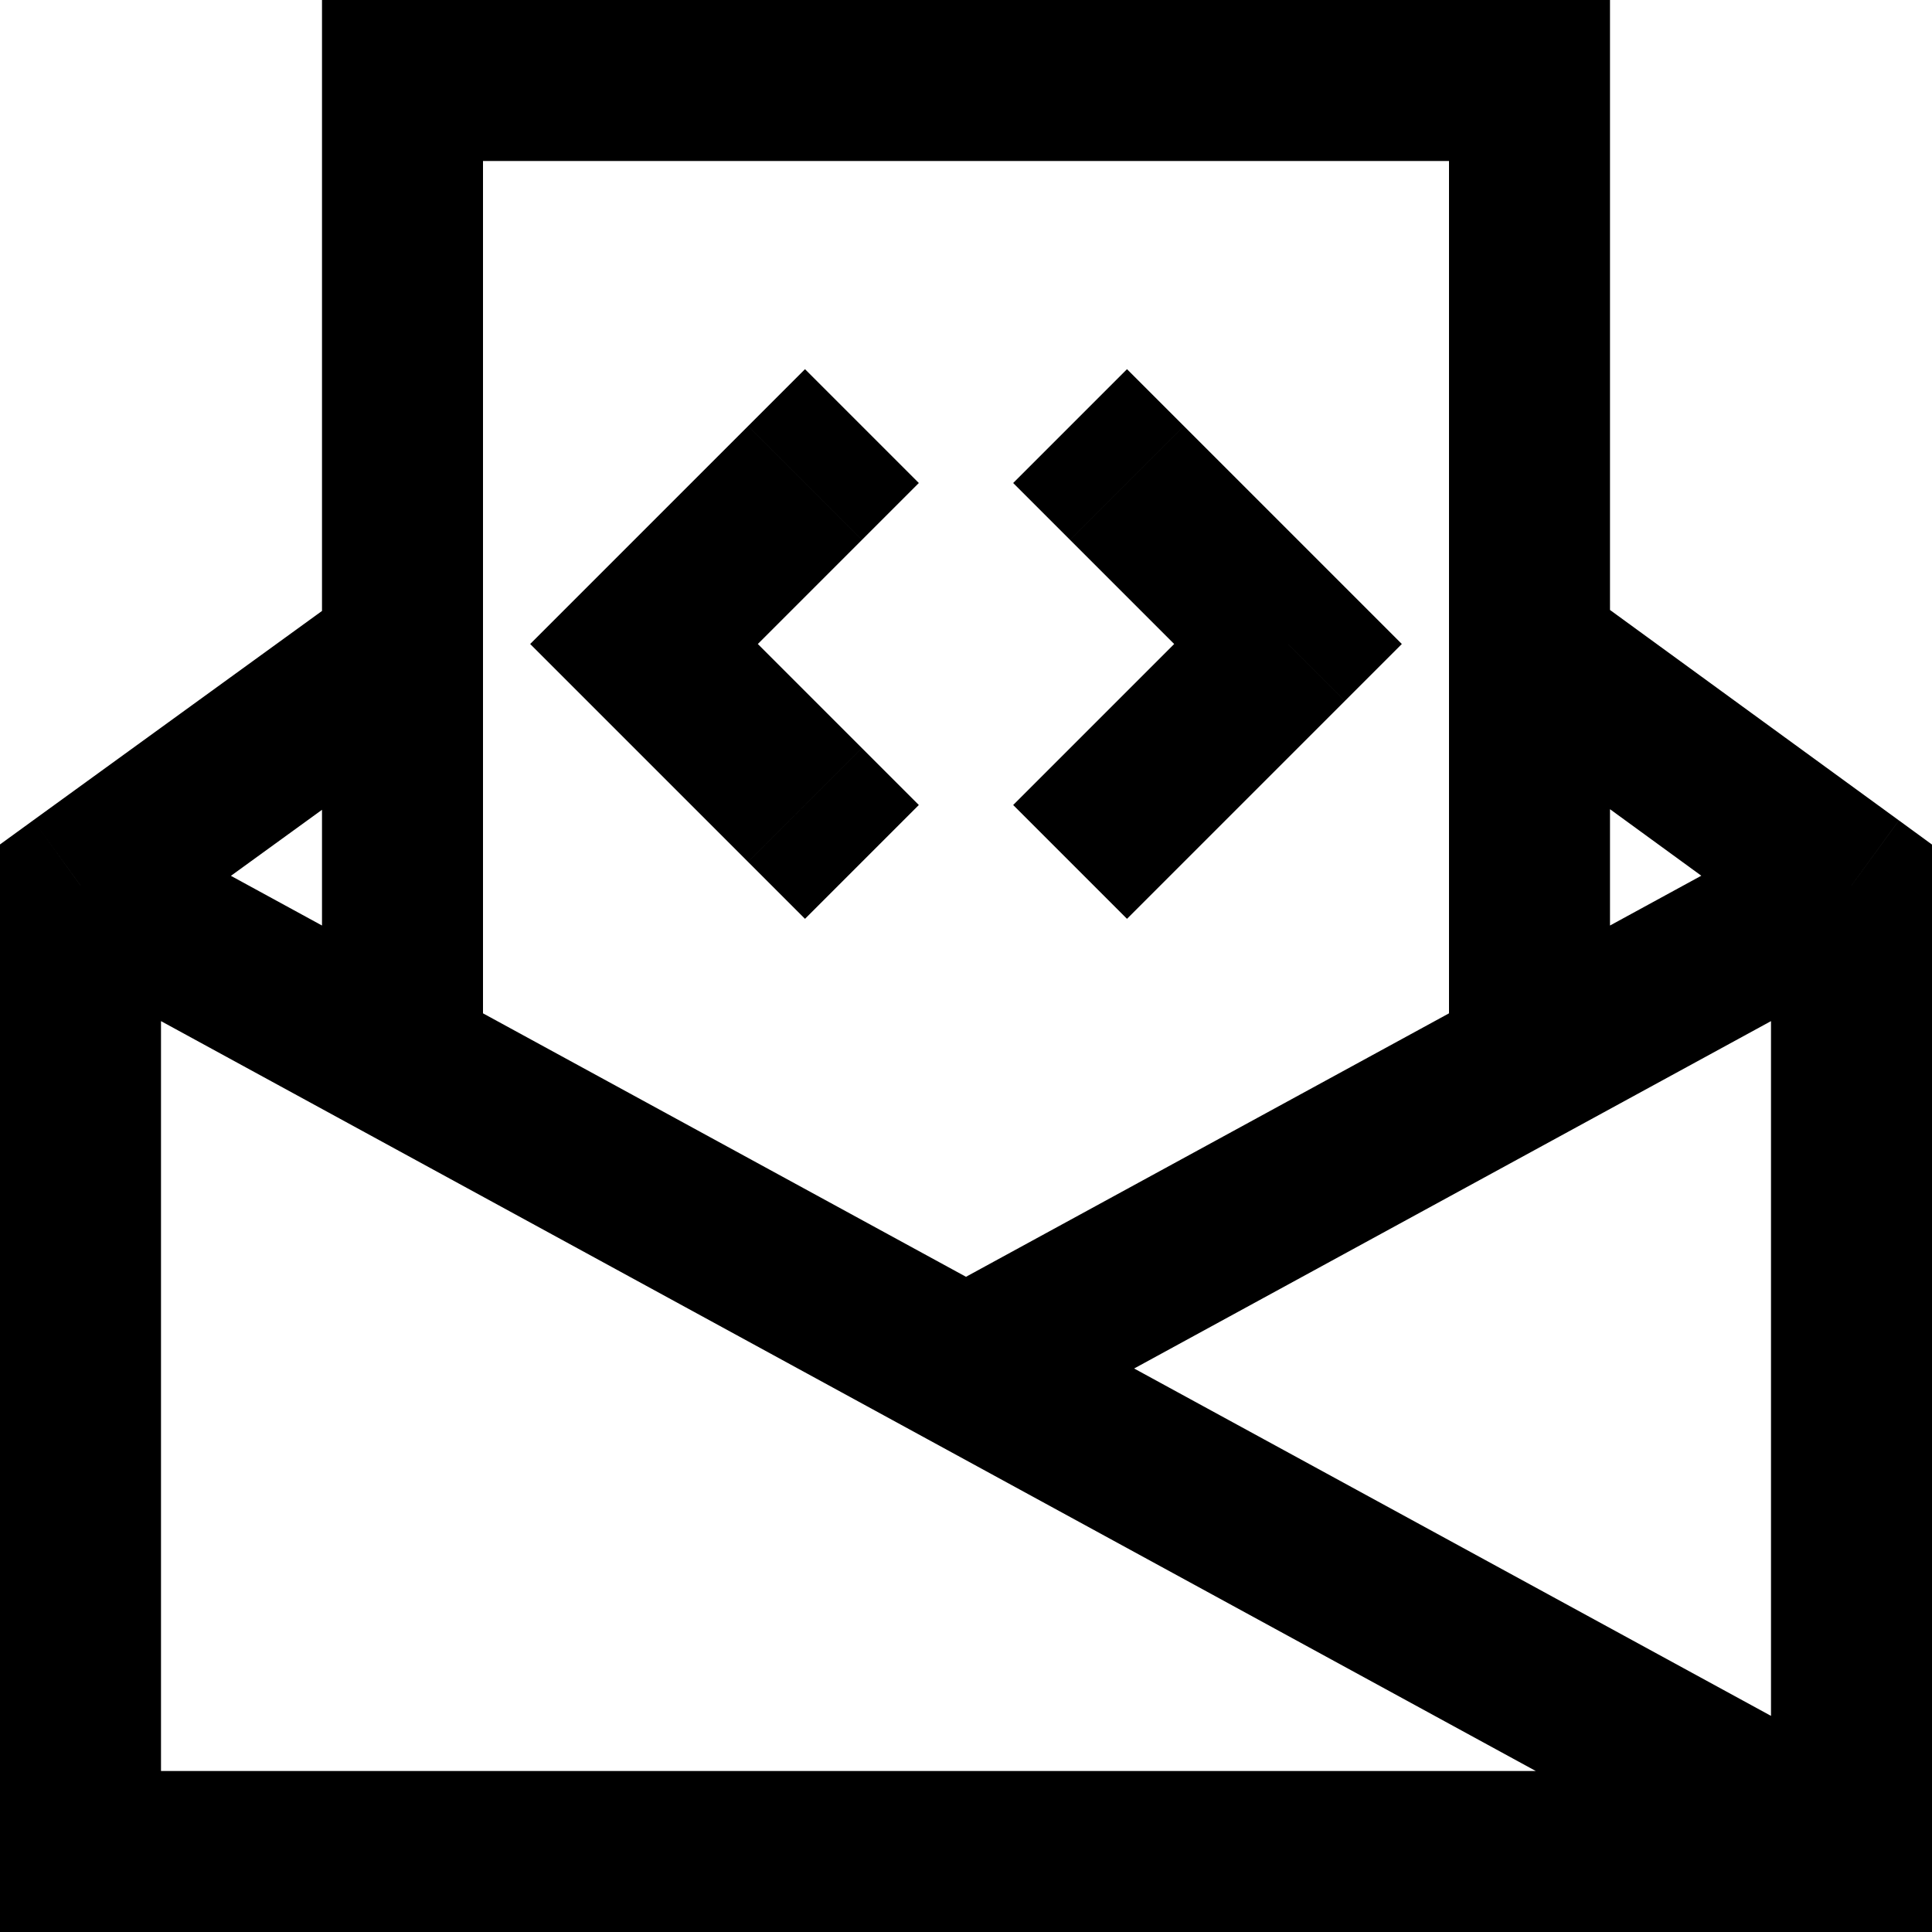 <svg fill="none" xmlns="http://www.w3.org/2000/svg" viewBox="0 0 48 48" id="icon-definition"><path d="M2 22 .826 20.38l-.826.6V22h2Zm0 24H0v2h2v-2Zm44 0v2h2v-2h-2Zm0-24h2v-1.017l-.822-.6L46 22ZM10 2V0H8v2h2Zm28 0h2V0h-2v2ZM21.414 13.414 22.828 12 20 9.172l-1.414 1.414 2.828 2.828ZM16 16l-1.414-1.414L13.172 16l1.414 1.414L16 16Zm2.586 5.414L20 22.828 22.828 20l-1.414-1.414-2.828 2.828Zm10.828-10.828L28 9.172 25.172 12l1.414 1.414 2.828-2.828ZM32 16l1.414 1.414L34.828 16l-1.414-1.414L32 16Zm-5.414 2.586L25.172 20 28 22.828l1.414-1.414-2.828-2.828ZM8.826 14.58l-8 5.8 2.348 3.238 8-5.8-2.348-3.238ZM0 22v24h4V22H0Zm2 26h44v-4H2v4Zm46-2V22h-4v24h4Zm-.822-25.617-8.1-5.9-2.356 3.234 8.1 5.9 2.355-3.234ZM12 26.4V2H8v24.4h4ZM10 4h28V0H10v4Zm26-2v24.4h4V2h-4ZM1.042 23.756l44 24 1.916-3.512-44-24-1.916 3.512Zm44-3.512-22 12 1.916 3.512 22-12-1.916-3.512Zm-26.456-9.658-4 4 2.828 2.828 4-4-2.828-2.828Zm-4 6.828 4 4 2.828-2.828-4-4-2.828 2.828Zm12-4 4 4 2.828-2.828-4-4-2.828 2.828Zm4 1.172-4 4 2.828 2.828 4-4-2.828-2.828Z" fill="currentColor"/></svg>